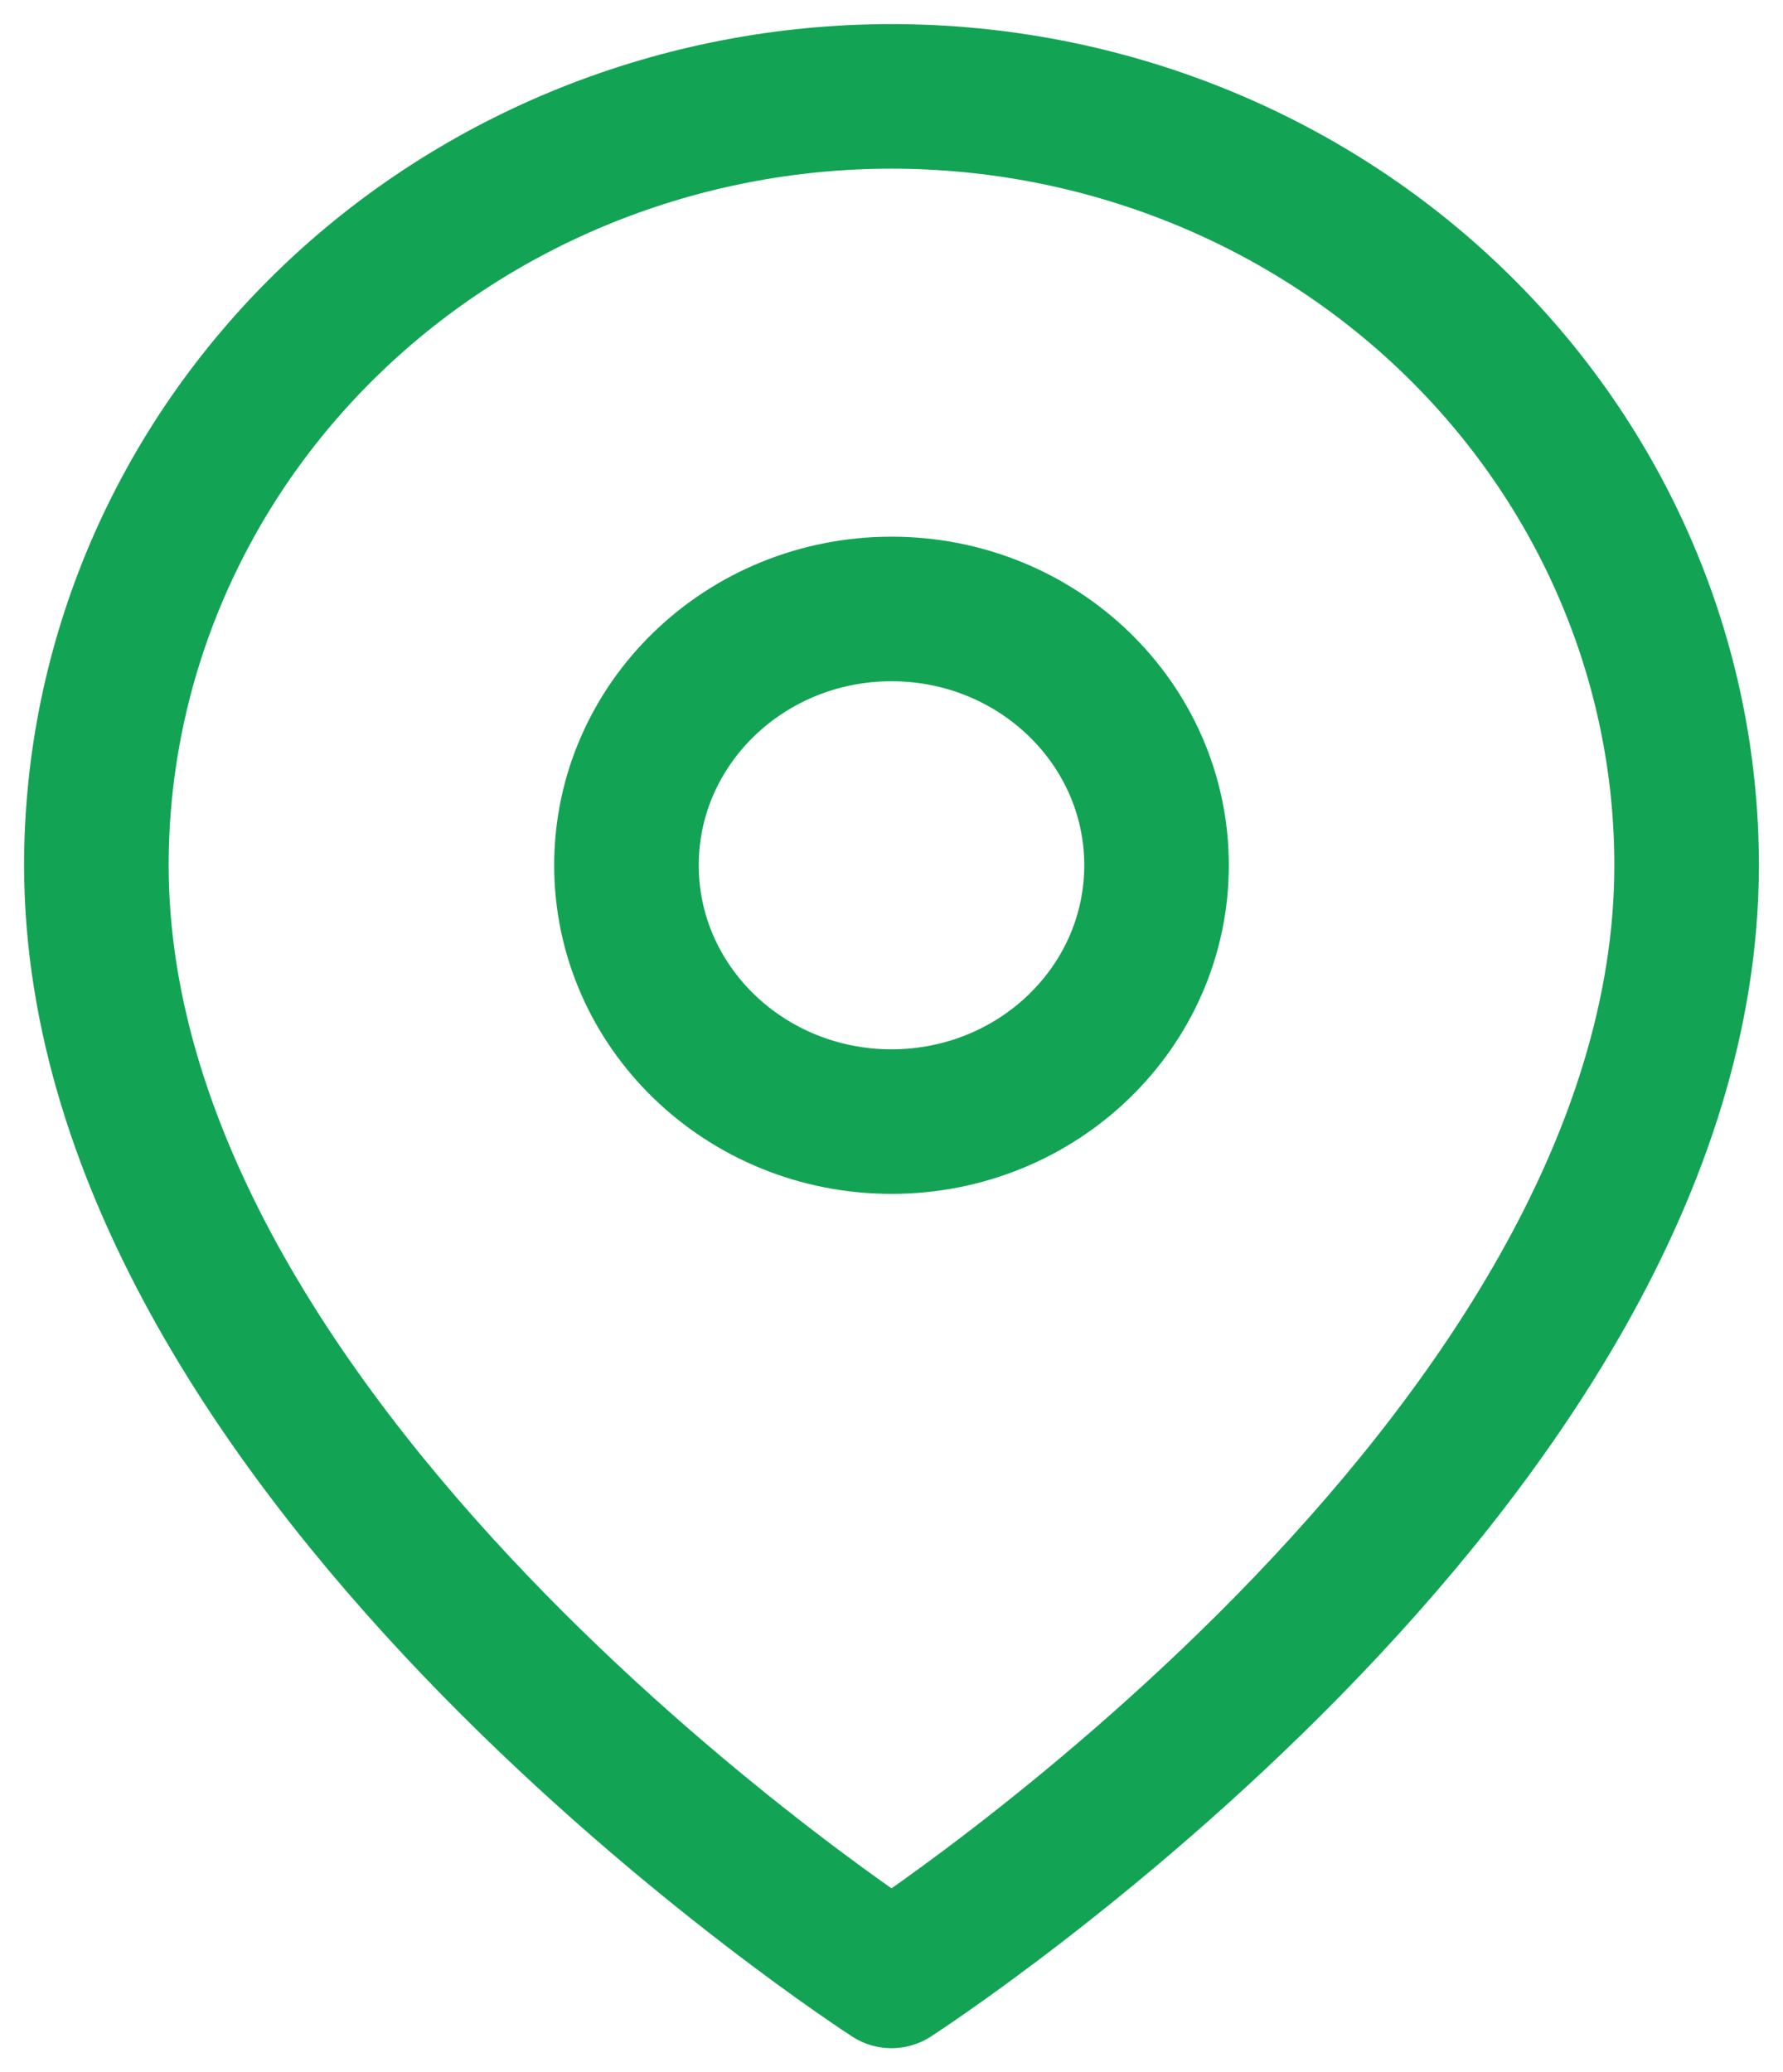<svg width="37" height="43" viewBox="0 0 37 43" fill="none" xmlns="http://www.w3.org/2000/svg">
<path d="M35 17.954C35 30.364 18.5 41 18.5 41C18.5 41 2 30.364 2 17.954C2 13.723 3.738 9.665 6.833 6.673C9.927 3.681 14.124 2 18.5 2C22.876 2 27.073 3.681 30.167 6.673C33.262 9.665 35 13.723 35 17.954Z" stroke="#12A454" stroke-width="3" stroke-linecap="round" stroke-linejoin="round"/>
<path d="M18.5 23.273C21.538 23.273 24 20.892 24 17.954C24 15.017 21.538 12.636 18.5 12.636C15.462 12.636 13 15.017 13 17.954C13 20.892 15.462 23.273 18.5 23.273Z" stroke="#12A454" stroke-width="3" stroke-linecap="round" stroke-linejoin="round"/>
</svg>

